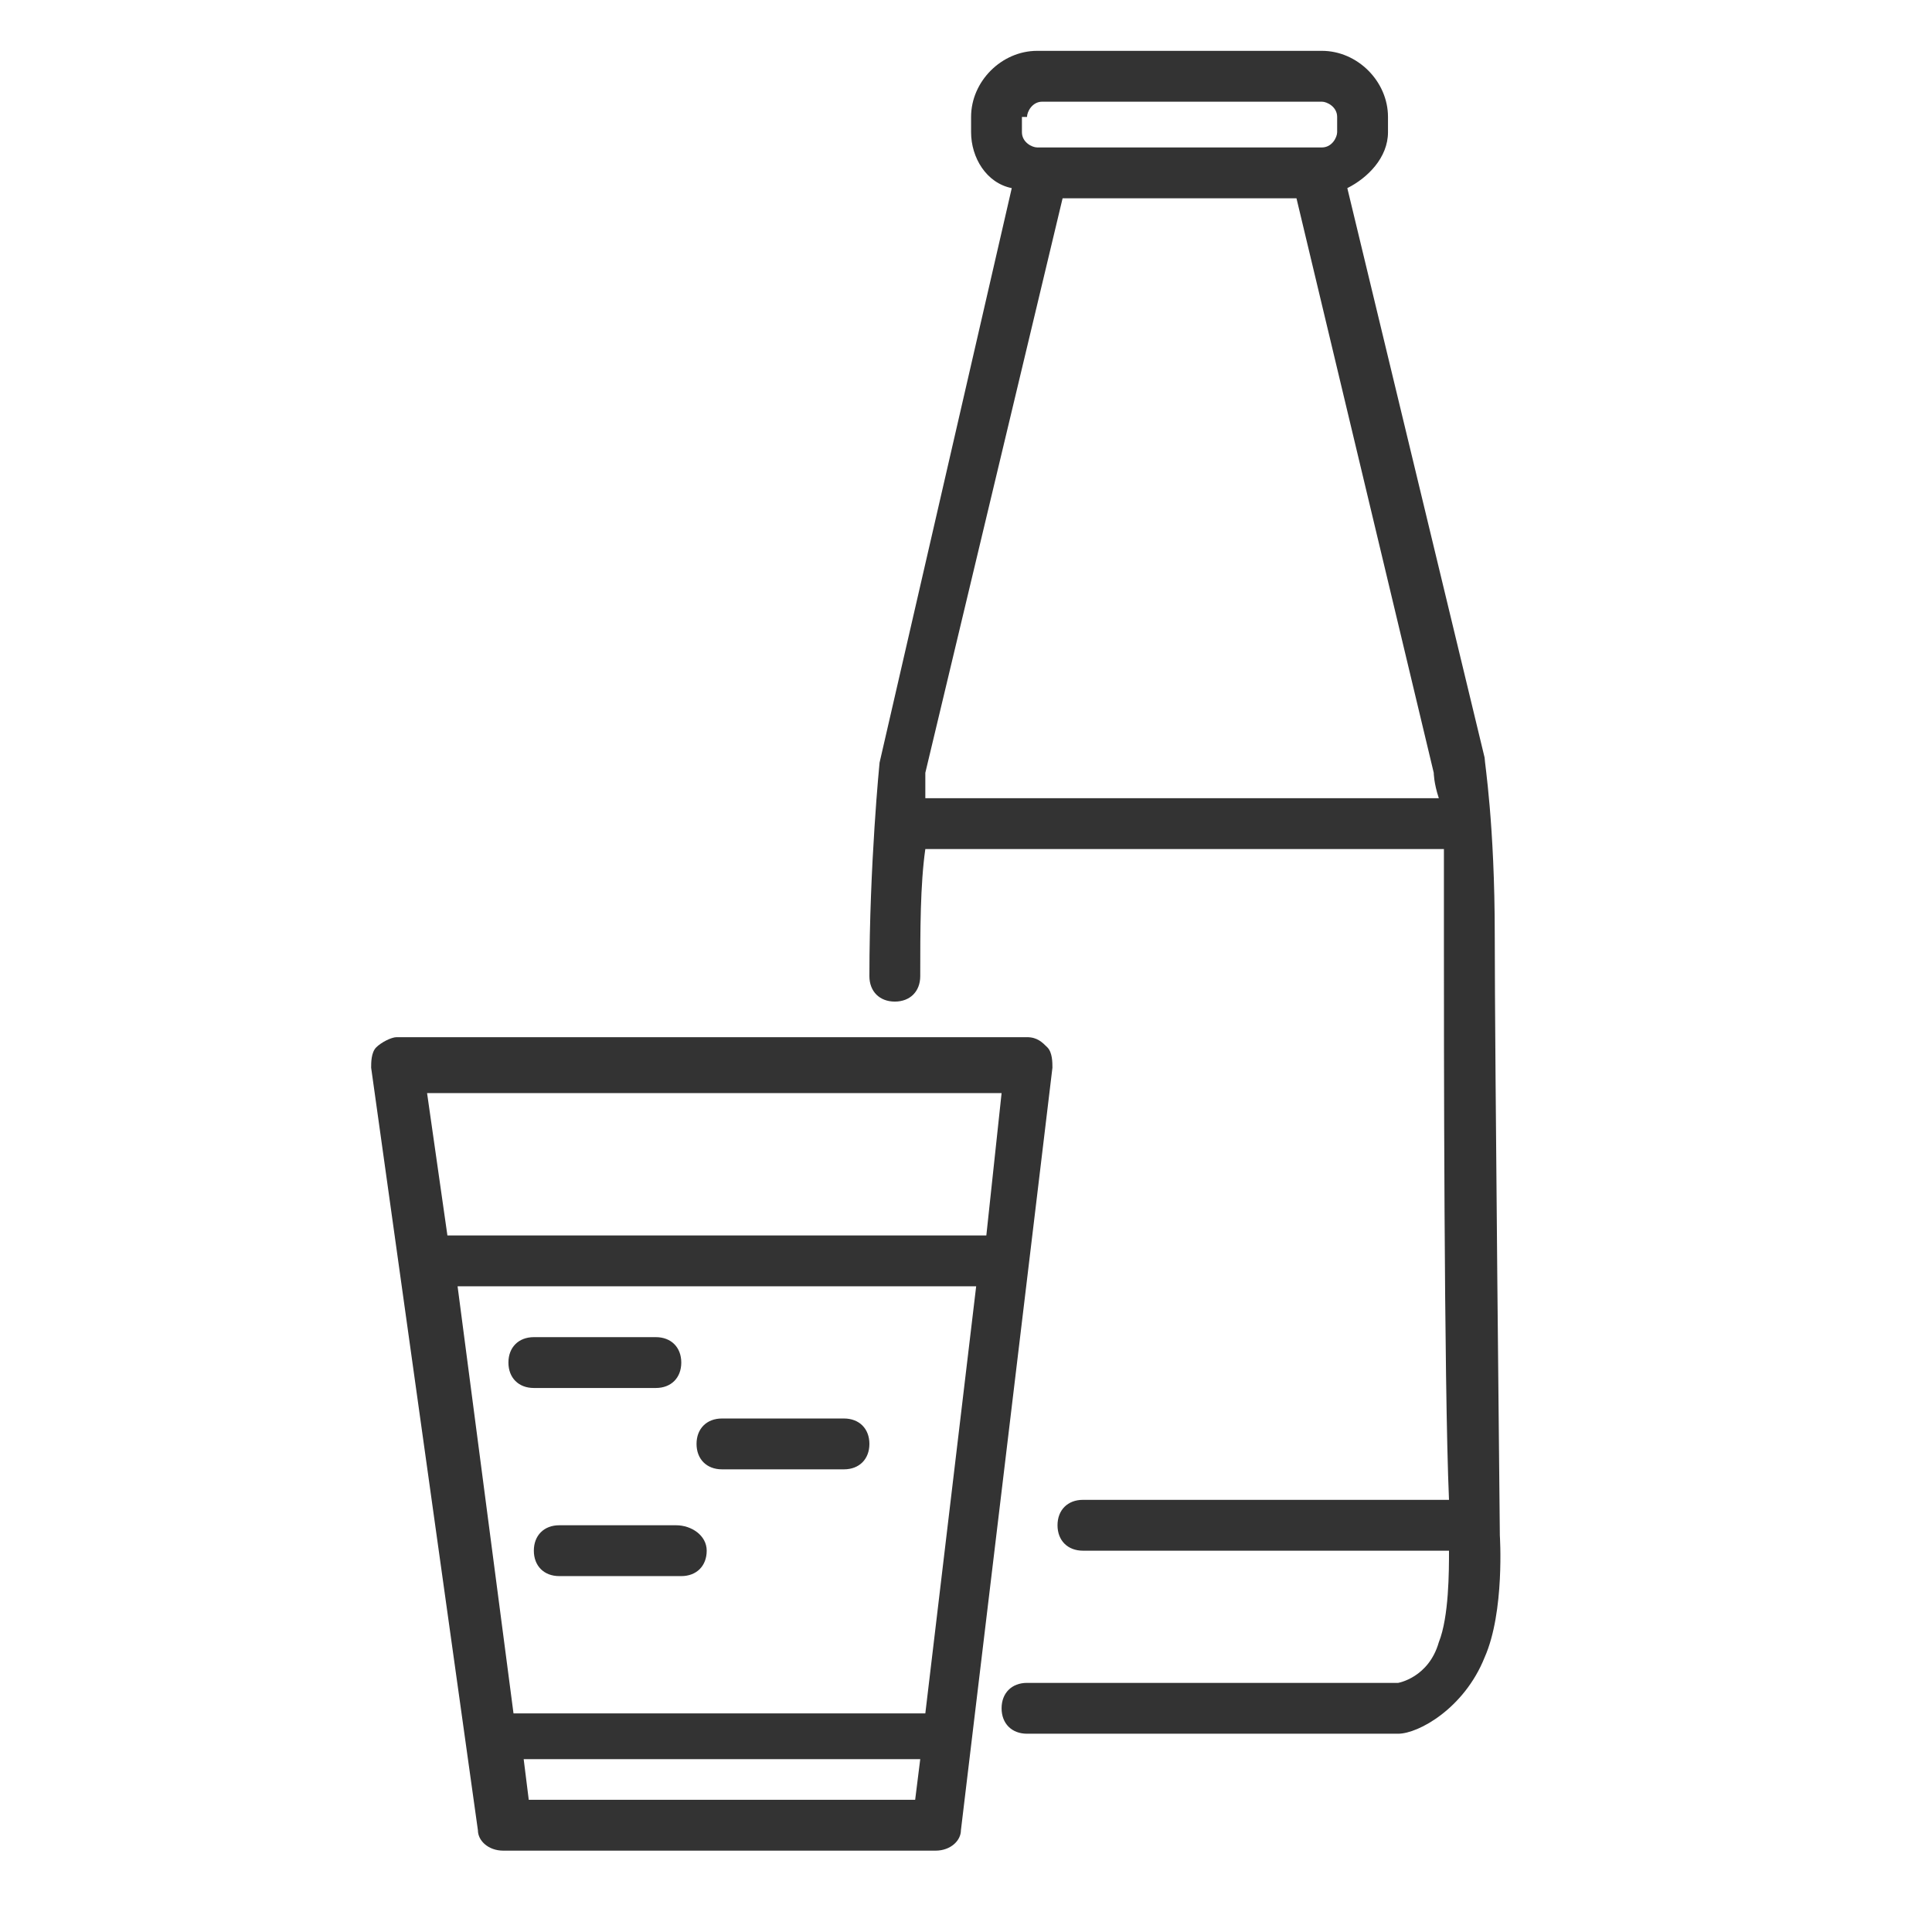 <?xml version="1.0" encoding="utf-8"?>
<!-- Generator: Adobe Illustrator 25.0.0, SVG Export Plug-In . SVG Version: 6.00 Build 0)  -->
<svg version="1.1" id="Layer_1" xmlns="http://www.w3.org/2000/svg" xmlns:xlink="http://www.w3.org/1999/xlink" x="0px" y="0px"
	 width="38px" height="38px" viewBox="0 0 38 38" style="enable-background:new 0 0 38 38;" xml:space="preserve">
<style type="text/css">
	.st0{fill:#333333;}
</style>
<g>
	<path class="st0" d="M20.6,20.6c-0.1-0.1-0.2-0.2-0.4-0.2H7.8c-0.1,0-0.3,0.1-0.4,0.2c-0.1,0.1-0.1,0.3-0.1,0.4l2.1,15
		c0,0.2,0.2,0.4,0.5,0.4h8.5c0.3,0,0.5-0.2,0.5-0.4l1.8-15C20.7,20.9,20.7,20.7,20.6,20.6z M19.7,21.5l-0.3,2.8H8.8l-0.4-2.8H19.7z
		 M10.4,35.4l-0.1-0.8h7.8L18,35.4H10.4z M18.2,33.7h-8.1L9,25.3h10.2L18.2,33.7z"/>
	<path class="st0" d="M12.9,27.3c0.3,0,0.5-0.2,0.5-0.5s-0.2-0.5-0.5-0.5h-2.4c-0.3,0-0.5,0.2-0.5,0.5s0.2,0.5,0.5,0.5H12.9z"/>
	<path class="st0" d="M16.6,27.9h-2.4c-0.3,0-0.5,0.2-0.5,0.5s0.2,0.5,0.5,0.5h2.4c0.3,0,0.5-0.2,0.5-0.5S16.9,27.9,16.6,27.9z"/>
	<path class="st0" d="M13.3,30H11c-0.3,0-0.5,0.2-0.5,0.5S10.7,31,11,31h2.4c0.3,0,0.5-0.2,0.5-0.5S13.6,30,13.3,30z"/>
	<path class="st0" d="M29.5,30.2c0,0-0.1-9.6-0.1-11.8c0-2.2-0.2-3.4-0.2-3.5L26.5,3.7c0.4-0.2,0.8-0.6,0.8-1.1V2.3
		C27.3,1.6,26.7,1,26,1h-5.6c-0.7,0-1.3,0.6-1.3,1.3v0.3c0,0.5,0.3,1,0.8,1.1L17.3,15c0,0-0.2,2-0.2,4.2c0,0.3,0.2,0.5,0.5,0.5
		s0.5-0.2,0.5-0.5c0-0.9,0-1.8,0.1-2.5h10.2c0,0.5,0,1.1,0,1.8c0,1.8,0,8.7,0.1,11h-7.2c-0.3,0-0.5,0.2-0.5,0.5s0.2,0.5,0.5,0.5h7.2
		c0,0.4,0,1.3-0.2,1.8c-0.2,0.7-0.8,0.8-0.8,0.8h-7.3c-0.3,0-0.5,0.2-0.5,0.5s0.2,0.5,0.5,0.5h7.3c0.4,0,1.3-0.5,1.7-1.5
		C29.6,31.7,29.5,30.2,29.5,30.2z M20.2,2.3c0-0.1,0.1-0.3,0.3-0.3H26c0.1,0,0.3,0.1,0.3,0.3v0.3c0,0.1-0.1,0.3-0.3,0.3h-5.6
		c-0.1,0-0.3-0.1-0.3-0.3V2.3z M18.2,15.7c0-0.3,0-0.5,0-0.5l2.7-11.3h4.6l2.7,11.3c0,0,0,0.2,0.1,0.5H18.2z"/>
</g>
</svg>
